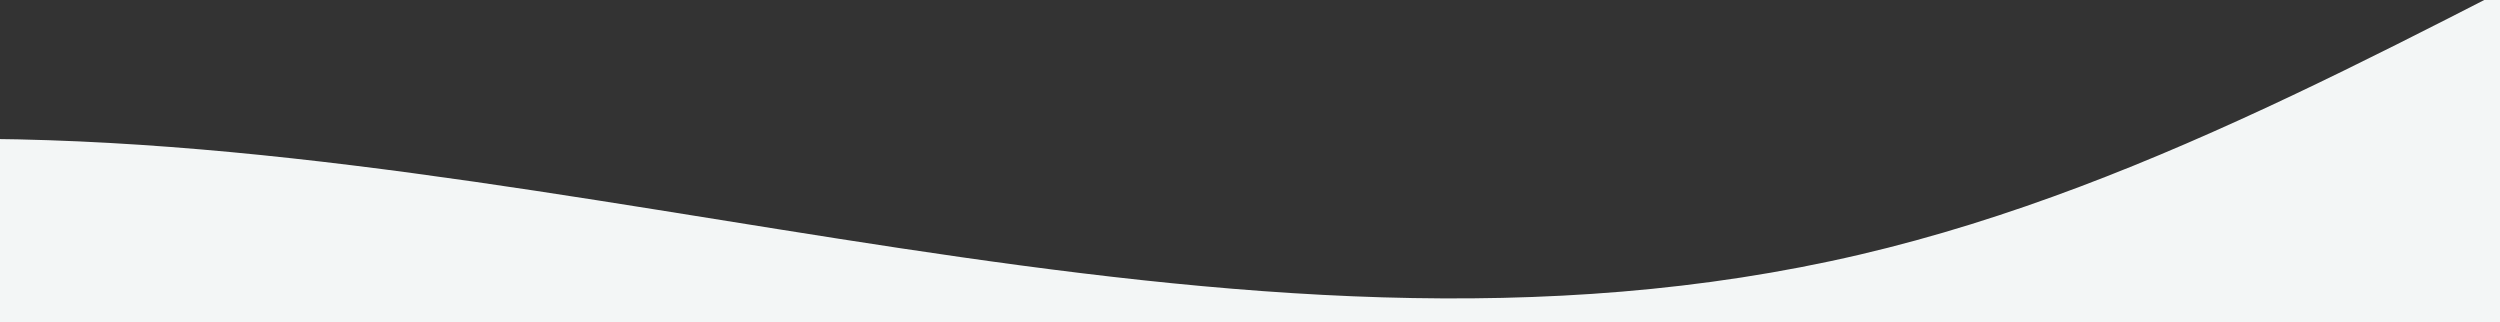 <svg width="1366" height="176" viewBox="0 0 1366 176" fill="none" xmlns="http://www.w3.org/2000/svg">
<rect x="0" y="0" width="1366" height="176" fill="#333333" stroke="none"/>
<g clip-path="url(#clip0_7234_24528)">
<path d="M2324 -245.919C2033.57 -282.45 1740.97 -190.601 1478.34 -61.41C1327.31 12.888 1180.18 100.755 1016.26 139.103C671.056 219.896 314.523 69.946 -40 76.015L-40 288L2324 288L2324 -245.919Z" fill="#F3F6F6"/>
</g>
<defs>
<clipPath id="clip0_7234_24528">
<rect width="1366" height="176" fill="white" transform="matrix(1 8.74228e-08 8.74228e-08 -1 0 176)"/>
</clipPath>
</defs>
</svg>
